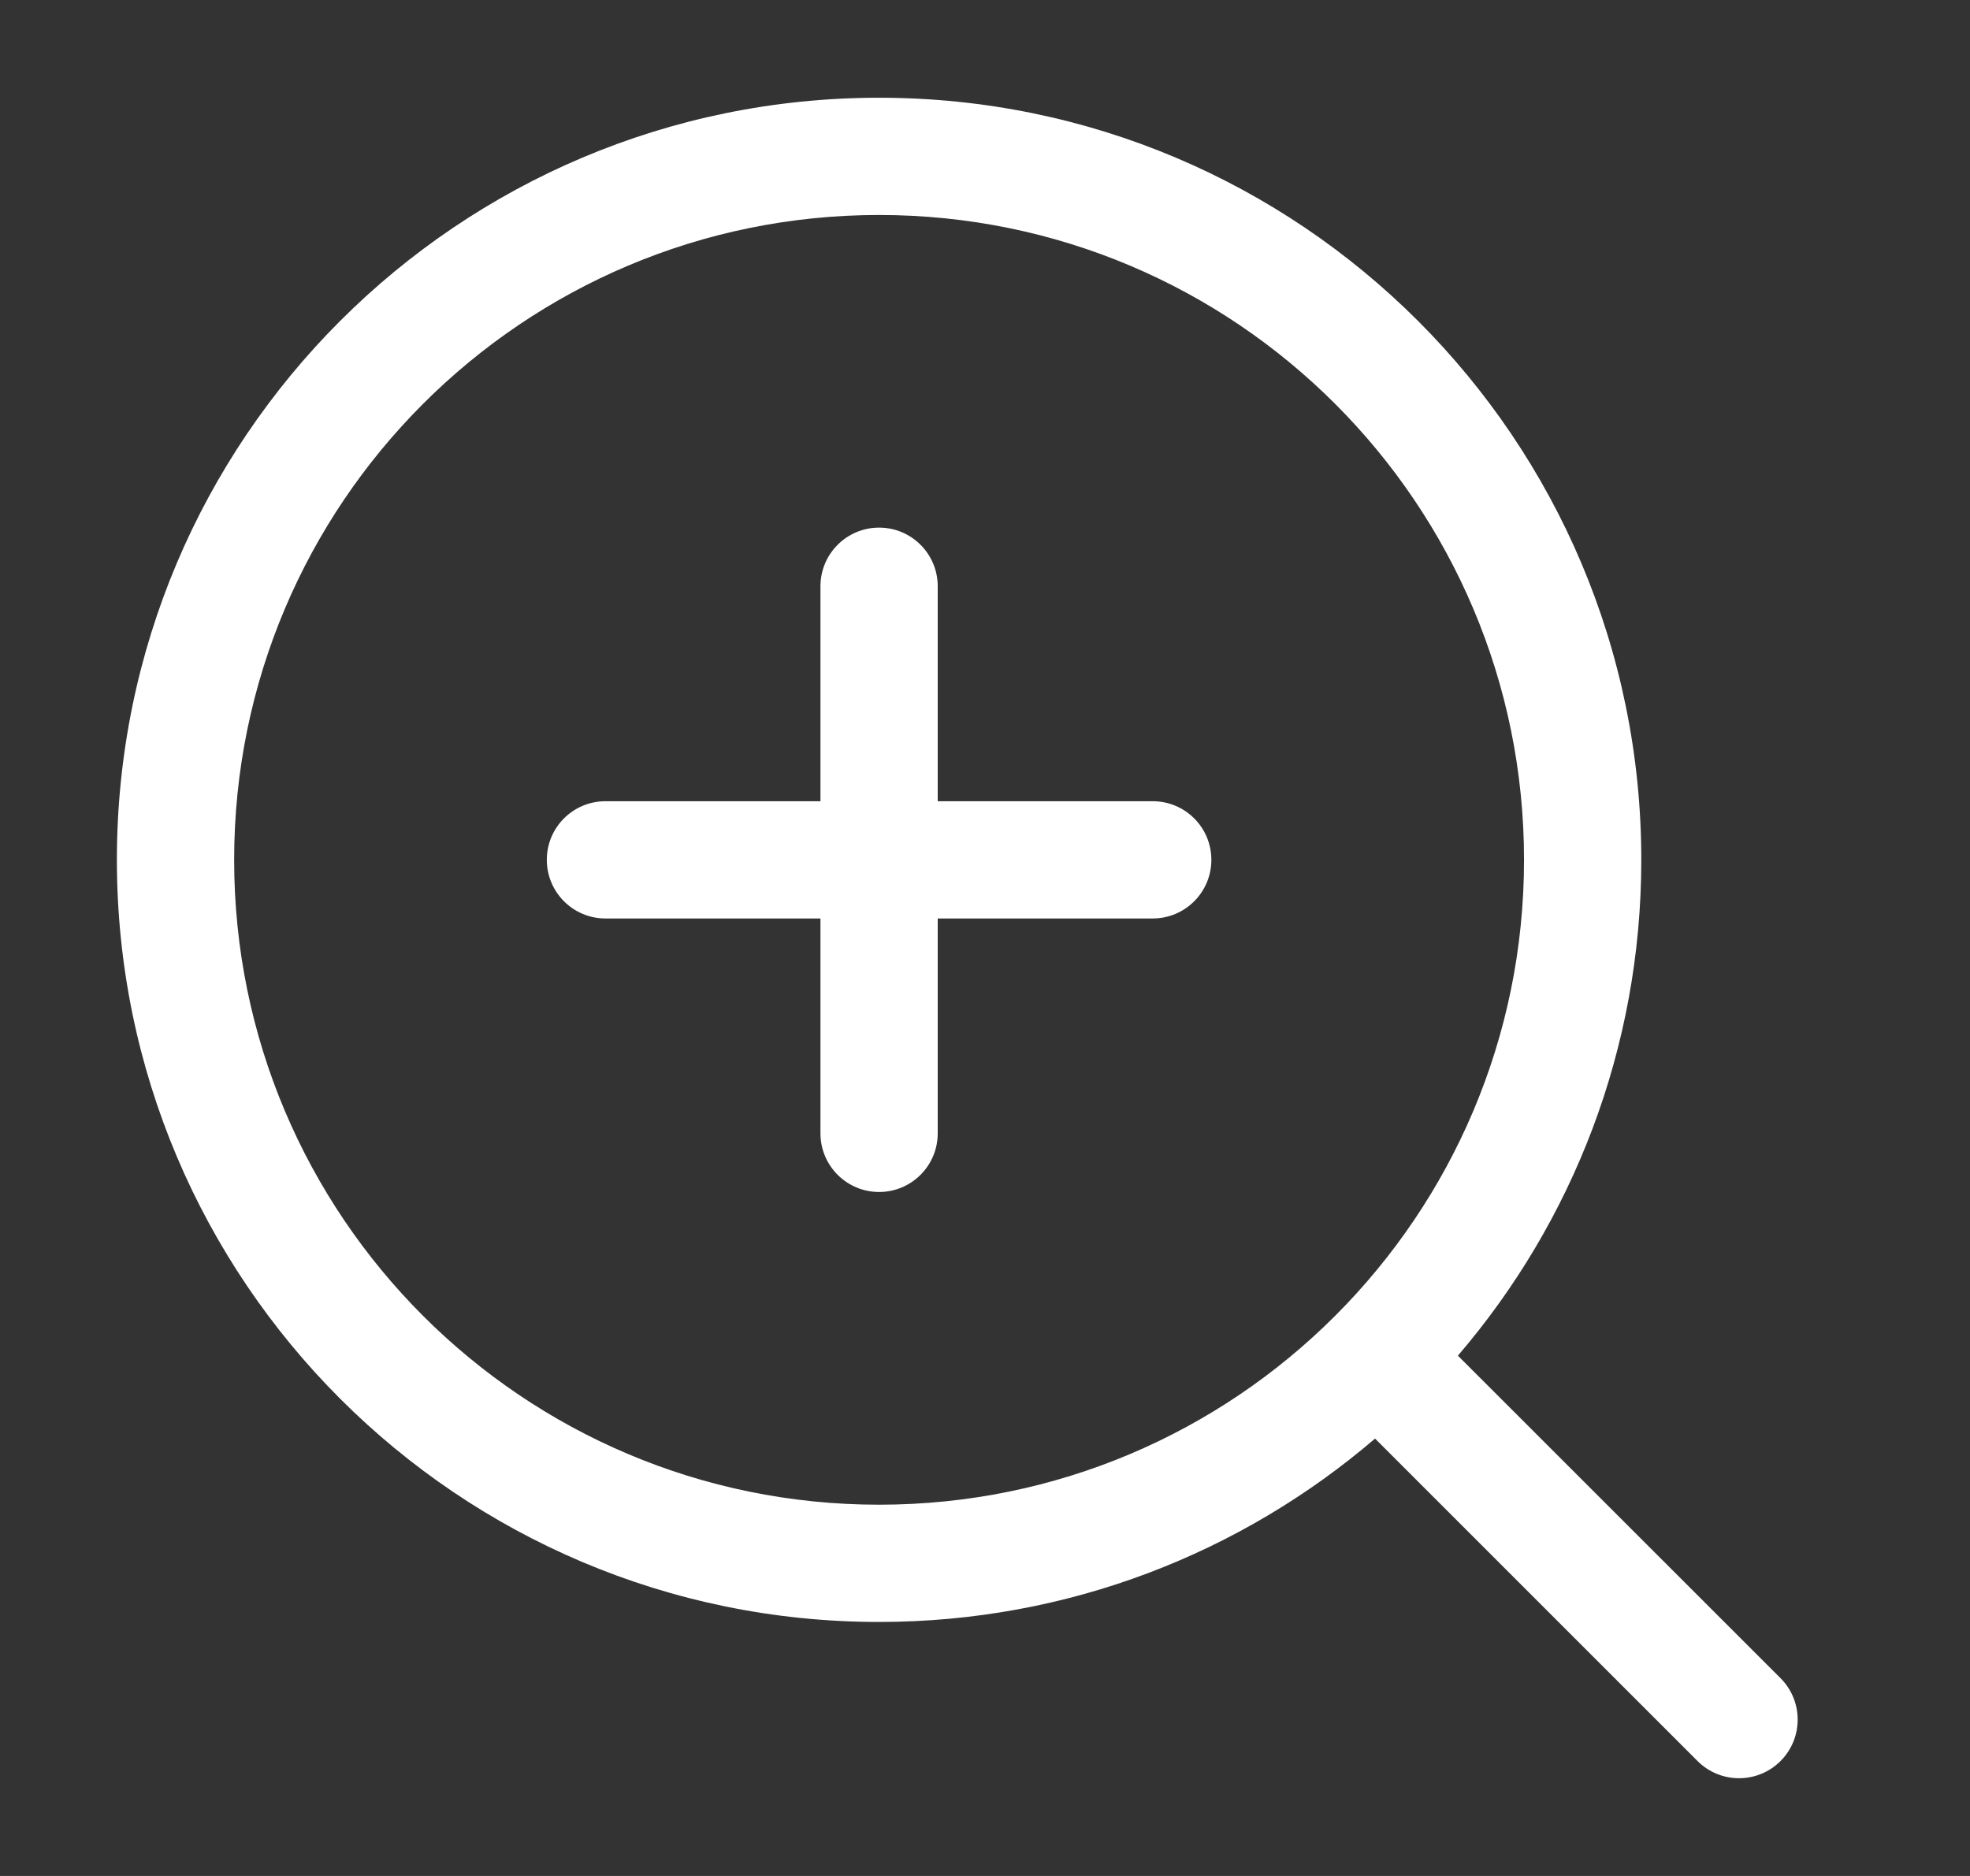 <svg width="21" height="20" viewBox="0 0 21 20" fill="none" xmlns="http://www.w3.org/2000/svg">
<rect x="0" y="0" width="21" height="20" fill="#333333" stroke="none"/>
<path d="M9.996 6.25C9.996 5.905 9.716 5.625 9.371 5.625C9.026 5.625 8.746 5.905 8.746 6.25V8.542H6.454C6.109 8.542 5.829 8.821 5.829 9.167C5.829 9.512 6.109 9.792 6.454 9.792H8.746V12.083C8.746 12.428 9.026 12.708 9.371 12.708C9.716 12.708 9.996 12.428 9.996 12.083V9.792H12.288C12.633 9.792 12.913 9.512 12.913 9.167C12.913 8.821 12.633 8.542 12.288 8.542H9.996V6.25Z" fill="white"/>
<path fill-rule="evenodd" clip-rule="evenodd" d="M1.246 9.167C1.246 4.679 4.884 1.042 9.371 1.042C13.858 1.042 17.496 4.679 17.496 9.167C17.496 11.185 16.76 13.032 15.541 14.453L18.98 17.891C19.224 18.135 19.224 18.531 18.98 18.775C18.736 19.019 18.34 19.019 18.096 18.775L14.658 15.337C13.236 16.555 11.39 17.292 9.371 17.292C4.884 17.292 1.246 13.654 1.246 9.167ZM9.371 2.292C5.574 2.292 2.496 5.37 2.496 9.167C2.496 12.964 5.574 16.042 9.371 16.042C13.168 16.042 16.246 12.964 16.246 9.167C16.246 5.37 13.168 2.292 9.371 2.292Z" fill="white"/>
</svg>
